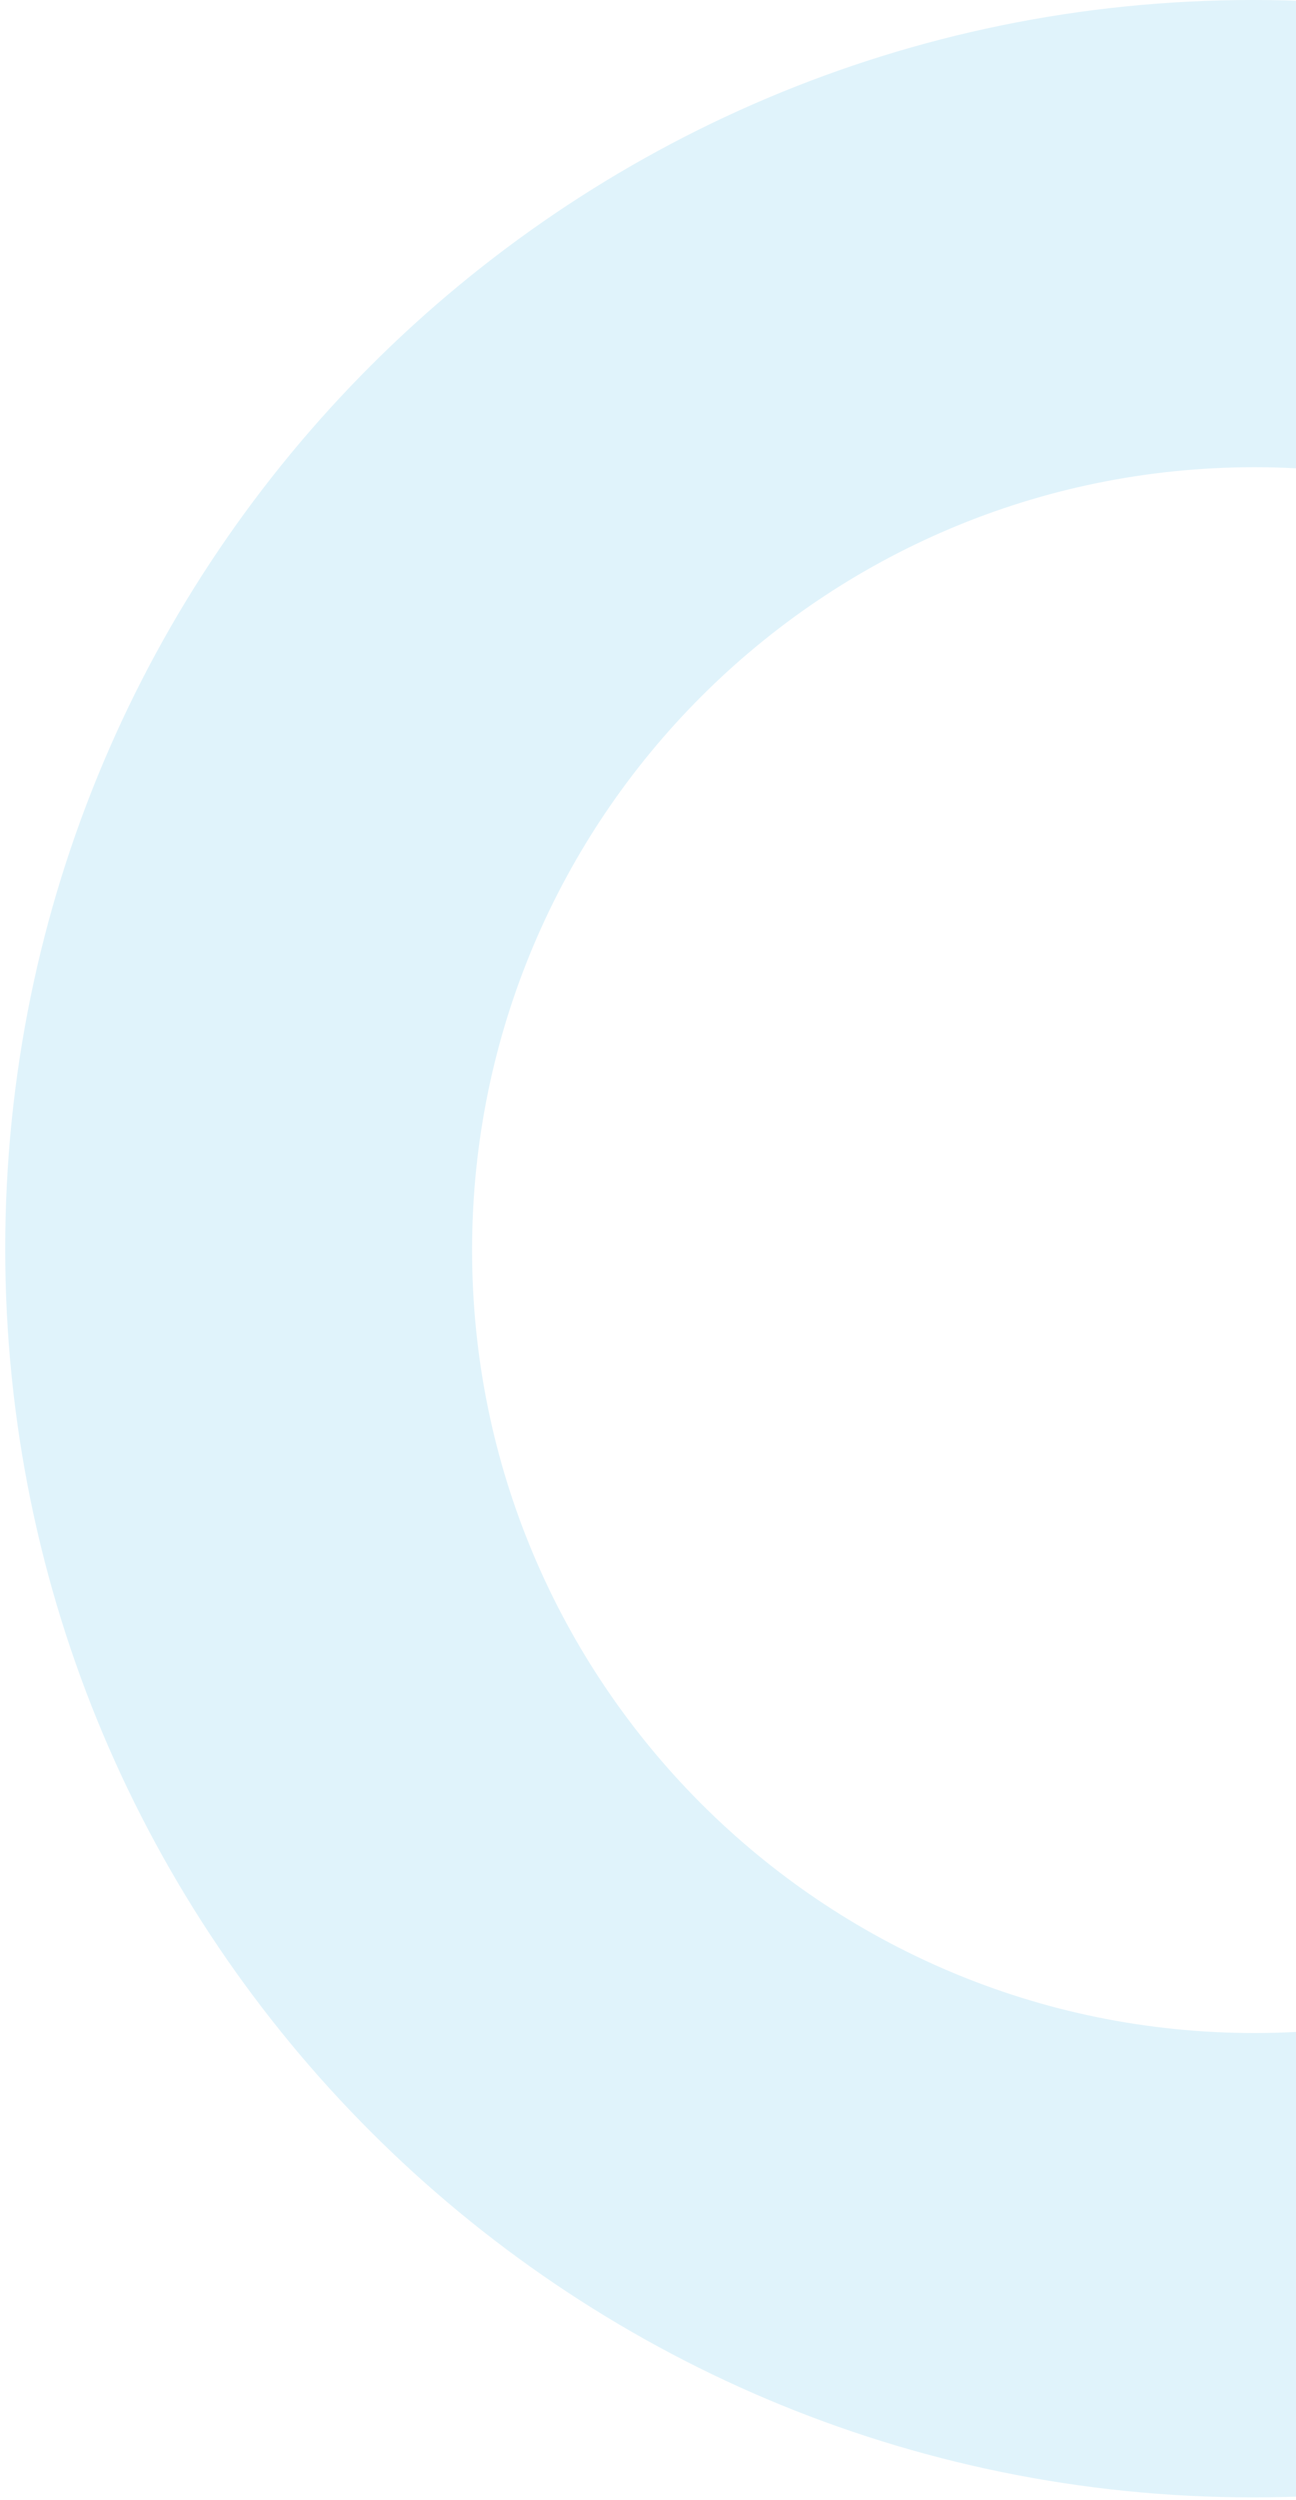 <svg xmlns="http://www.w3.org/2000/svg" width="124" height="239" viewBox="0 0 124 239" fill="none"><path opacity="0.25" fill-rule="evenodd" clip-rule="evenodd" d="M119.887 238.773C53.951 238.773 0.5 185.322 0.5 119.387C0.5 53.451 53.951 0 119.887 0C185.822 0 239.273 53.451 239.273 119.387C239.273 185.322 185.822 238.773 119.887 238.773ZM120.022 194.376C78.682 194.376 45.169 160.863 45.169 119.523C45.169 78.183 78.682 44.67 120.022 44.67C161.362 44.67 194.875 78.183 194.875 119.523C194.875 160.863 161.362 194.376 120.022 194.376Z" fill="#84D0F0"></path></svg>